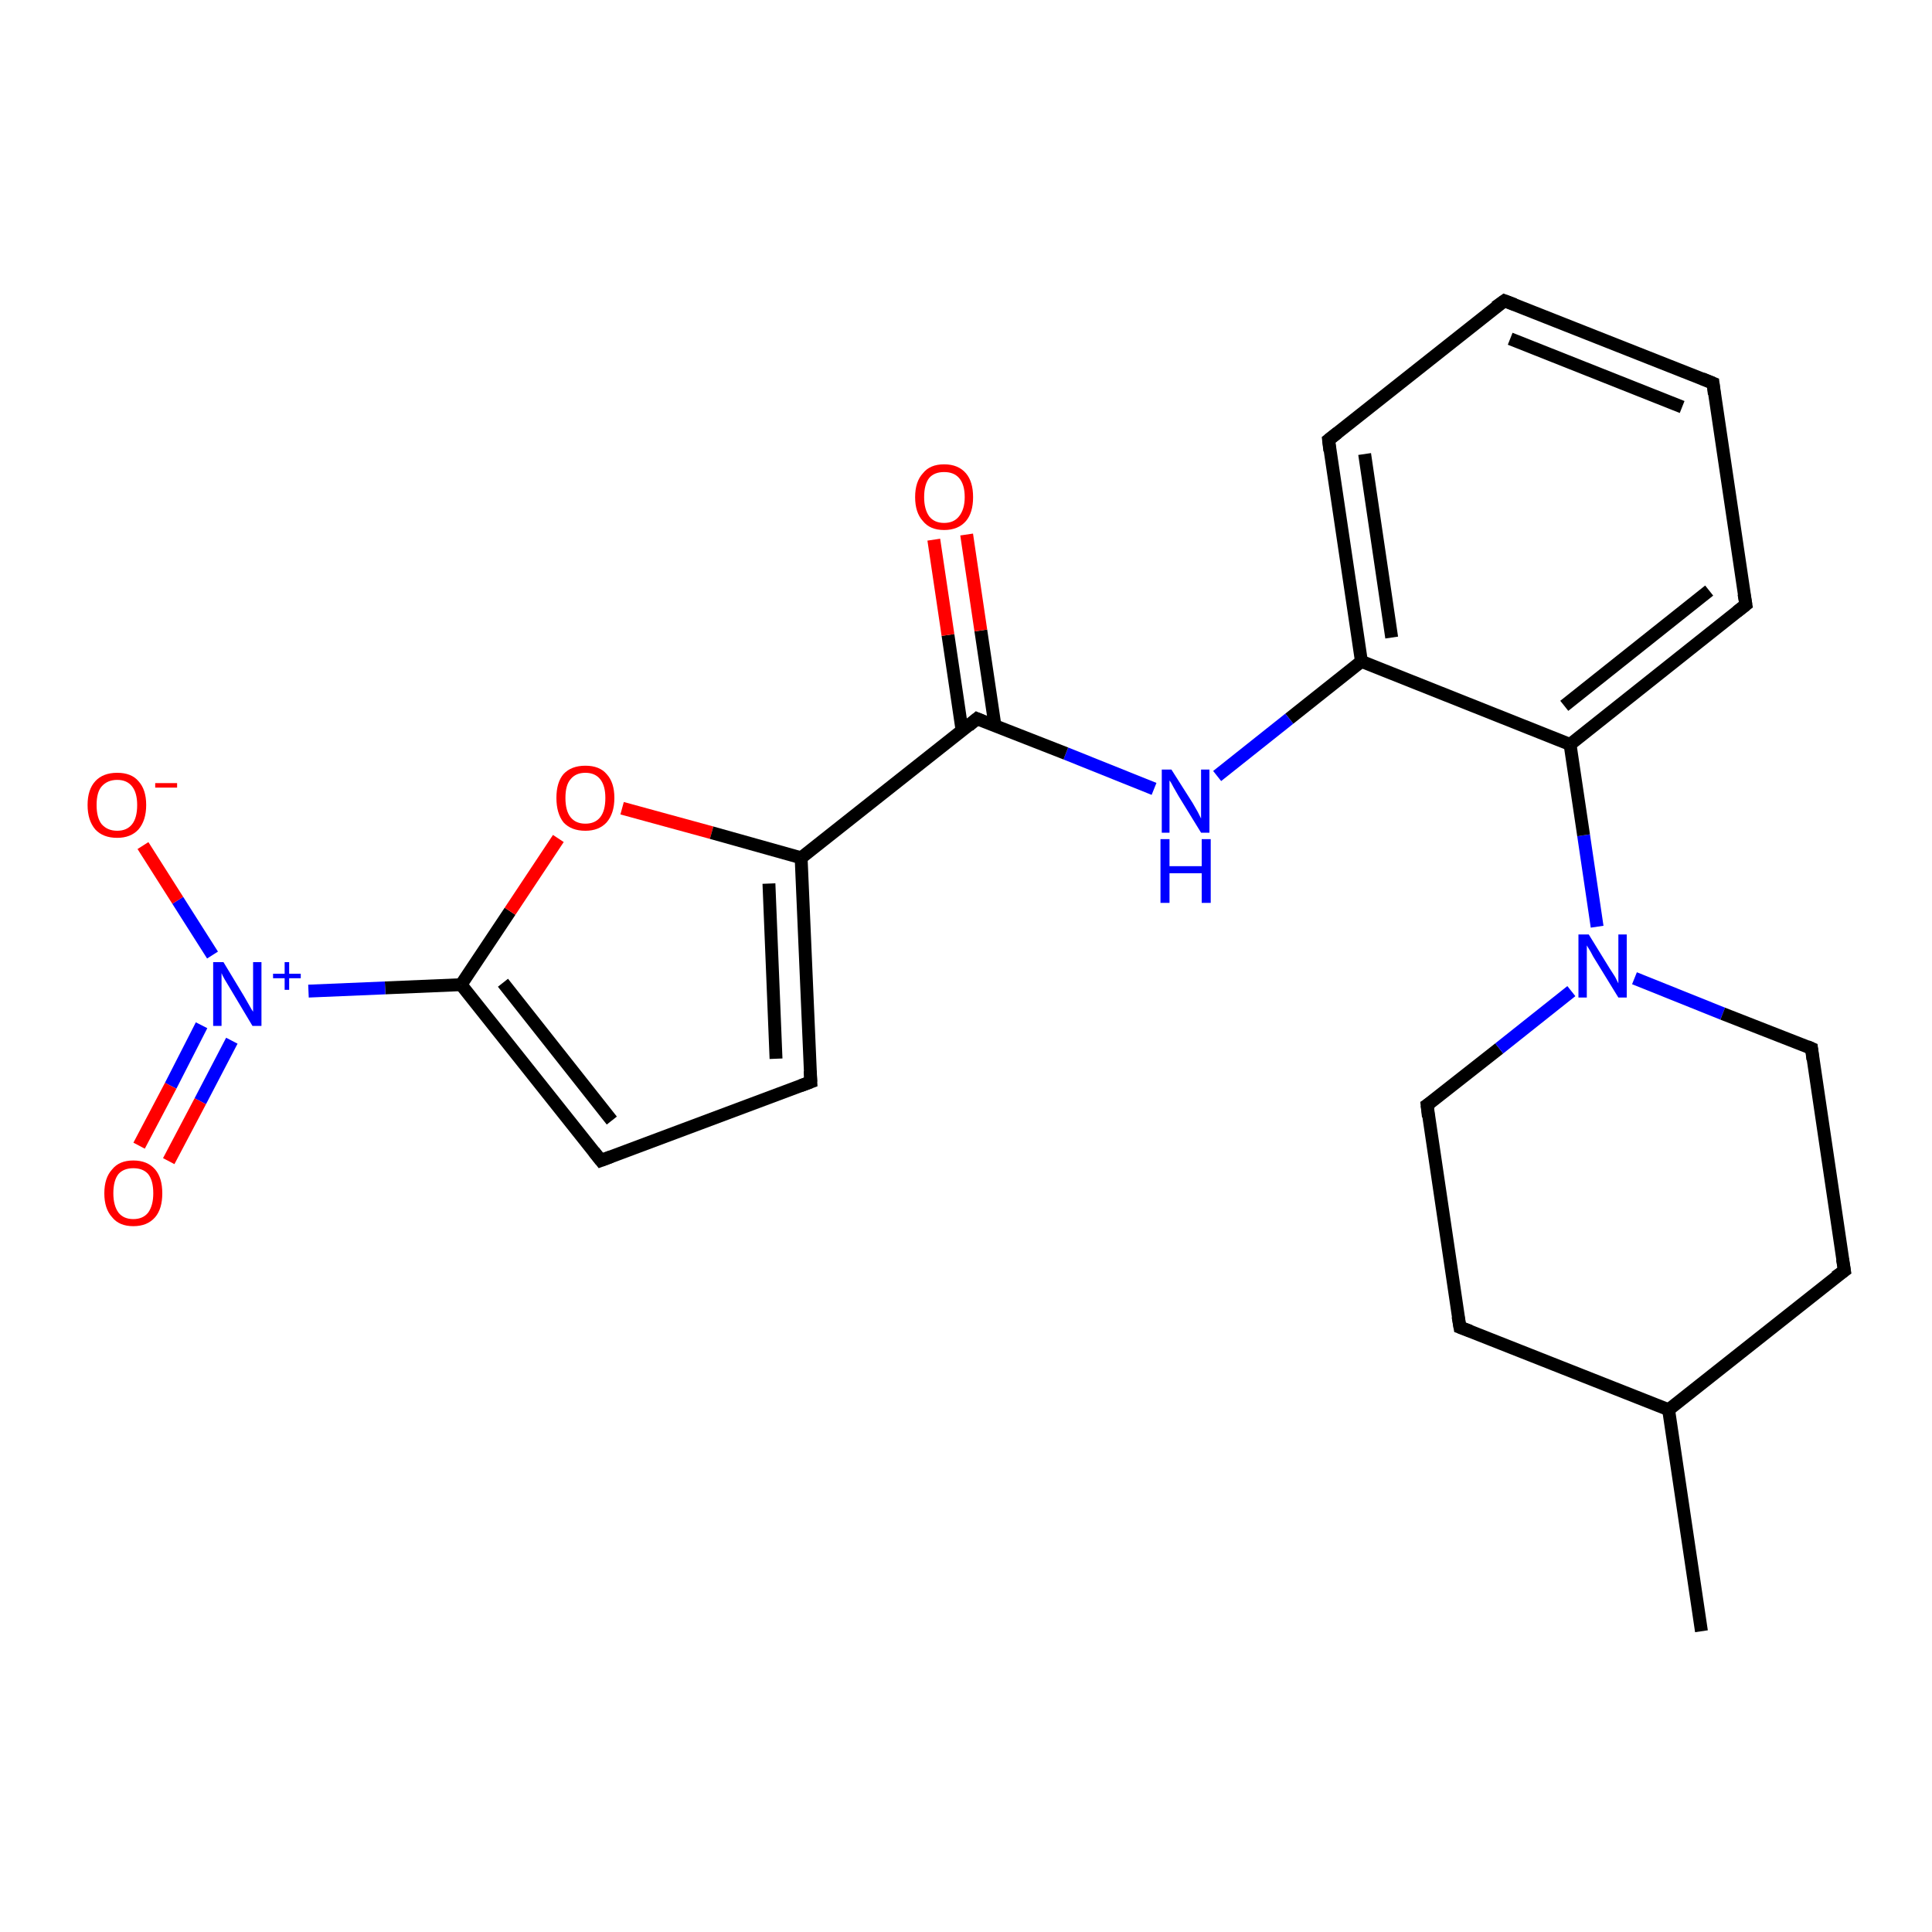 <?xml version='1.0' encoding='iso-8859-1'?>
<svg version='1.1' baseProfile='full'
              xmlns='http://www.w3.org/2000/svg'
                      xmlns:rdkit='http://www.rdkit.org/xml'
                      xmlns:xlink='http://www.w3.org/1999/xlink'
                  xml:space='preserve'
width='300px' height='300px' viewBox='0 0 300 300'>
<!-- END OF HEADER -->
<rect style='opacity:1.0;fill:#FFFFFF;stroke:none' width='300.0' height='300.0' x='0.0' y='0.0'> </rect>
<path class='bond-0 atom-0 atom-1' d='M 264.2,253.3 L 259.1,218.9' style='fill:none;fill-rule:evenodd;stroke:#000000;stroke-width:2.0px;stroke-linecap:butt;stroke-linejoin:miter;stroke-opacity:1' />
<path class='bond-1 atom-1 atom-2' d='M 259.1,218.9 L 226.7,206.1' style='fill:none;fill-rule:evenodd;stroke:#000000;stroke-width:2.0px;stroke-linecap:butt;stroke-linejoin:miter;stroke-opacity:1' />
<path class='bond-2 atom-2 atom-3' d='M 226.7,206.1 L 221.6,171.6' style='fill:none;fill-rule:evenodd;stroke:#000000;stroke-width:2.0px;stroke-linecap:butt;stroke-linejoin:miter;stroke-opacity:1' />
<path class='bond-3 atom-3 atom-4' d='M 221.6,171.6 L 232.8,162.8' style='fill:none;fill-rule:evenodd;stroke:#000000;stroke-width:2.0px;stroke-linecap:butt;stroke-linejoin:miter;stroke-opacity:1' />
<path class='bond-3 atom-3 atom-4' d='M 232.8,162.8 L 244.0,153.9' style='fill:none;fill-rule:evenodd;stroke:#0000FF;stroke-width:2.0px;stroke-linecap:butt;stroke-linejoin:miter;stroke-opacity:1' />
<path class='bond-4 atom-4 atom-5' d='M 253.8,151.9 L 267.5,157.4' style='fill:none;fill-rule:evenodd;stroke:#0000FF;stroke-width:2.0px;stroke-linecap:butt;stroke-linejoin:miter;stroke-opacity:1' />
<path class='bond-4 atom-4 atom-5' d='M 267.5,157.4 L 281.3,162.8' style='fill:none;fill-rule:evenodd;stroke:#000000;stroke-width:2.0px;stroke-linecap:butt;stroke-linejoin:miter;stroke-opacity:1' />
<path class='bond-5 atom-5 atom-6' d='M 281.3,162.8 L 286.4,197.3' style='fill:none;fill-rule:evenodd;stroke:#000000;stroke-width:2.0px;stroke-linecap:butt;stroke-linejoin:miter;stroke-opacity:1' />
<path class='bond-6 atom-4 atom-7' d='M 248.0,143.9 L 245.9,129.7' style='fill:none;fill-rule:evenodd;stroke:#0000FF;stroke-width:2.0px;stroke-linecap:butt;stroke-linejoin:miter;stroke-opacity:1' />
<path class='bond-6 atom-4 atom-7' d='M 245.9,129.7 L 243.8,115.6' style='fill:none;fill-rule:evenodd;stroke:#000000;stroke-width:2.0px;stroke-linecap:butt;stroke-linejoin:miter;stroke-opacity:1' />
<path class='bond-7 atom-7 atom-8' d='M 243.8,115.6 L 271.1,93.9' style='fill:none;fill-rule:evenodd;stroke:#000000;stroke-width:2.0px;stroke-linecap:butt;stroke-linejoin:miter;stroke-opacity:1' />
<path class='bond-7 atom-7 atom-8' d='M 242.9,109.6 L 265.4,91.7' style='fill:none;fill-rule:evenodd;stroke:#000000;stroke-width:2.0px;stroke-linecap:butt;stroke-linejoin:miter;stroke-opacity:1' />
<path class='bond-8 atom-8 atom-9' d='M 271.1,93.9 L 266.0,59.5' style='fill:none;fill-rule:evenodd;stroke:#000000;stroke-width:2.0px;stroke-linecap:butt;stroke-linejoin:miter;stroke-opacity:1' />
<path class='bond-9 atom-9 atom-10' d='M 266.0,59.5 L 233.6,46.7' style='fill:none;fill-rule:evenodd;stroke:#000000;stroke-width:2.0px;stroke-linecap:butt;stroke-linejoin:miter;stroke-opacity:1' />
<path class='bond-9 atom-9 atom-10' d='M 261.2,63.2 L 234.5,52.6' style='fill:none;fill-rule:evenodd;stroke:#000000;stroke-width:2.0px;stroke-linecap:butt;stroke-linejoin:miter;stroke-opacity:1' />
<path class='bond-10 atom-10 atom-11' d='M 233.6,46.7 L 206.3,68.3' style='fill:none;fill-rule:evenodd;stroke:#000000;stroke-width:2.0px;stroke-linecap:butt;stroke-linejoin:miter;stroke-opacity:1' />
<path class='bond-11 atom-11 atom-12' d='M 206.3,68.3 L 211.4,102.7' style='fill:none;fill-rule:evenodd;stroke:#000000;stroke-width:2.0px;stroke-linecap:butt;stroke-linejoin:miter;stroke-opacity:1' />
<path class='bond-11 atom-11 atom-12' d='M 211.9,70.5 L 216.1,99.0' style='fill:none;fill-rule:evenodd;stroke:#000000;stroke-width:2.0px;stroke-linecap:butt;stroke-linejoin:miter;stroke-opacity:1' />
<path class='bond-12 atom-12 atom-13' d='M 211.4,102.7 L 200.2,111.6' style='fill:none;fill-rule:evenodd;stroke:#000000;stroke-width:2.0px;stroke-linecap:butt;stroke-linejoin:miter;stroke-opacity:1' />
<path class='bond-12 atom-12 atom-13' d='M 200.2,111.6 L 189.0,120.5' style='fill:none;fill-rule:evenodd;stroke:#0000FF;stroke-width:2.0px;stroke-linecap:butt;stroke-linejoin:miter;stroke-opacity:1' />
<path class='bond-13 atom-13 atom-14' d='M 179.2,122.5 L 165.5,117.0' style='fill:none;fill-rule:evenodd;stroke:#0000FF;stroke-width:2.0px;stroke-linecap:butt;stroke-linejoin:miter;stroke-opacity:1' />
<path class='bond-13 atom-13 atom-14' d='M 165.5,117.0 L 151.7,111.6' style='fill:none;fill-rule:evenodd;stroke:#000000;stroke-width:2.0px;stroke-linecap:butt;stroke-linejoin:miter;stroke-opacity:1' />
<path class='bond-14 atom-14 atom-15' d='M 154.5,112.7 L 152.3,97.9' style='fill:none;fill-rule:evenodd;stroke:#000000;stroke-width:2.0px;stroke-linecap:butt;stroke-linejoin:miter;stroke-opacity:1' />
<path class='bond-14 atom-14 atom-15' d='M 152.3,97.9 L 150.1,83.0' style='fill:none;fill-rule:evenodd;stroke:#FF0000;stroke-width:2.0px;stroke-linecap:butt;stroke-linejoin:miter;stroke-opacity:1' />
<path class='bond-14 atom-14 atom-15' d='M 149.4,113.5 L 147.2,98.6' style='fill:none;fill-rule:evenodd;stroke:#000000;stroke-width:2.0px;stroke-linecap:butt;stroke-linejoin:miter;stroke-opacity:1' />
<path class='bond-14 atom-14 atom-15' d='M 147.2,98.6 L 145.0,83.8' style='fill:none;fill-rule:evenodd;stroke:#FF0000;stroke-width:2.0px;stroke-linecap:butt;stroke-linejoin:miter;stroke-opacity:1' />
<path class='bond-15 atom-14 atom-16' d='M 151.7,111.6 L 124.4,133.2' style='fill:none;fill-rule:evenodd;stroke:#000000;stroke-width:2.0px;stroke-linecap:butt;stroke-linejoin:miter;stroke-opacity:1' />
<path class='bond-16 atom-16 atom-17' d='M 124.4,133.2 L 125.9,168.0' style='fill:none;fill-rule:evenodd;stroke:#000000;stroke-width:2.0px;stroke-linecap:butt;stroke-linejoin:miter;stroke-opacity:1' />
<path class='bond-16 atom-16 atom-17' d='M 119.4,137.2 L 120.5,164.4' style='fill:none;fill-rule:evenodd;stroke:#000000;stroke-width:2.0px;stroke-linecap:butt;stroke-linejoin:miter;stroke-opacity:1' />
<path class='bond-17 atom-17 atom-18' d='M 125.9,168.0 L 93.3,180.2' style='fill:none;fill-rule:evenodd;stroke:#000000;stroke-width:2.0px;stroke-linecap:butt;stroke-linejoin:miter;stroke-opacity:1' />
<path class='bond-18 atom-18 atom-19' d='M 93.3,180.2 L 71.6,152.9' style='fill:none;fill-rule:evenodd;stroke:#000000;stroke-width:2.0px;stroke-linecap:butt;stroke-linejoin:miter;stroke-opacity:1' />
<path class='bond-18 atom-18 atom-19' d='M 95.0,174.0 L 78.1,152.6' style='fill:none;fill-rule:evenodd;stroke:#000000;stroke-width:2.0px;stroke-linecap:butt;stroke-linejoin:miter;stroke-opacity:1' />
<path class='bond-19 atom-19 atom-20' d='M 71.6,152.9 L 79.2,141.5' style='fill:none;fill-rule:evenodd;stroke:#000000;stroke-width:2.0px;stroke-linecap:butt;stroke-linejoin:miter;stroke-opacity:1' />
<path class='bond-19 atom-19 atom-20' d='M 79.2,141.5 L 86.7,130.2' style='fill:none;fill-rule:evenodd;stroke:#FF0000;stroke-width:2.0px;stroke-linecap:butt;stroke-linejoin:miter;stroke-opacity:1' />
<path class='bond-20 atom-19 atom-21' d='M 71.6,152.9 L 59.8,153.4' style='fill:none;fill-rule:evenodd;stroke:#000000;stroke-width:2.0px;stroke-linecap:butt;stroke-linejoin:miter;stroke-opacity:1' />
<path class='bond-20 atom-19 atom-21' d='M 59.8,153.4 L 47.9,153.9' style='fill:none;fill-rule:evenodd;stroke:#0000FF;stroke-width:2.0px;stroke-linecap:butt;stroke-linejoin:miter;stroke-opacity:1' />
<path class='bond-21 atom-21 atom-22' d='M 33.0,148.3 L 27.6,139.8' style='fill:none;fill-rule:evenodd;stroke:#0000FF;stroke-width:2.0px;stroke-linecap:butt;stroke-linejoin:miter;stroke-opacity:1' />
<path class='bond-21 atom-21 atom-22' d='M 27.6,139.8 L 22.2,131.3' style='fill:none;fill-rule:evenodd;stroke:#FF0000;stroke-width:2.0px;stroke-linecap:butt;stroke-linejoin:miter;stroke-opacity:1' />
<path class='bond-22 atom-21 atom-23' d='M 31.3,159.2 L 26.5,168.6' style='fill:none;fill-rule:evenodd;stroke:#0000FF;stroke-width:2.0px;stroke-linecap:butt;stroke-linejoin:miter;stroke-opacity:1' />
<path class='bond-22 atom-21 atom-23' d='M 26.5,168.6 L 21.6,177.9' style='fill:none;fill-rule:evenodd;stroke:#FF0000;stroke-width:2.0px;stroke-linecap:butt;stroke-linejoin:miter;stroke-opacity:1' />
<path class='bond-22 atom-21 atom-23' d='M 36.0,161.6 L 31.1,171.0' style='fill:none;fill-rule:evenodd;stroke:#0000FF;stroke-width:2.0px;stroke-linecap:butt;stroke-linejoin:miter;stroke-opacity:1' />
<path class='bond-22 atom-21 atom-23' d='M 31.1,171.0 L 26.2,180.3' style='fill:none;fill-rule:evenodd;stroke:#FF0000;stroke-width:2.0px;stroke-linecap:butt;stroke-linejoin:miter;stroke-opacity:1' />
<path class='bond-23 atom-6 atom-1' d='M 286.4,197.3 L 259.1,218.9' style='fill:none;fill-rule:evenodd;stroke:#000000;stroke-width:2.0px;stroke-linecap:butt;stroke-linejoin:miter;stroke-opacity:1' />
<path class='bond-24 atom-12 atom-7' d='M 211.4,102.7 L 243.8,115.6' style='fill:none;fill-rule:evenodd;stroke:#000000;stroke-width:2.0px;stroke-linecap:butt;stroke-linejoin:miter;stroke-opacity:1' />
<path class='bond-25 atom-20 atom-16' d='M 96.6,125.5 L 110.5,129.3' style='fill:none;fill-rule:evenodd;stroke:#FF0000;stroke-width:2.0px;stroke-linecap:butt;stroke-linejoin:miter;stroke-opacity:1' />
<path class='bond-25 atom-20 atom-16' d='M 110.5,129.3 L 124.4,133.2' style='fill:none;fill-rule:evenodd;stroke:#000000;stroke-width:2.0px;stroke-linecap:butt;stroke-linejoin:miter;stroke-opacity:1' />
<path d='M 228.3,206.7 L 226.7,206.1 L 226.4,204.4' style='fill:none;stroke:#000000;stroke-width:2.0px;stroke-linecap:butt;stroke-linejoin:miter;stroke-opacity:1;' />
<path d='M 221.8,173.4 L 221.6,171.6 L 222.2,171.2' style='fill:none;stroke:#000000;stroke-width:2.0px;stroke-linecap:butt;stroke-linejoin:miter;stroke-opacity:1;' />
<path d='M 280.6,162.5 L 281.3,162.8 L 281.5,164.5' style='fill:none;stroke:#000000;stroke-width:2.0px;stroke-linecap:butt;stroke-linejoin:miter;stroke-opacity:1;' />
<path d='M 286.1,195.5 L 286.4,197.3 L 285.0,198.3' style='fill:none;stroke:#000000;stroke-width:2.0px;stroke-linecap:butt;stroke-linejoin:miter;stroke-opacity:1;' />
<path d='M 269.7,95.0 L 271.1,93.9 L 270.8,92.2' style='fill:none;stroke:#000000;stroke-width:2.0px;stroke-linecap:butt;stroke-linejoin:miter;stroke-opacity:1;' />
<path d='M 266.2,61.2 L 266.0,59.5 L 264.3,58.8' style='fill:none;stroke:#000000;stroke-width:2.0px;stroke-linecap:butt;stroke-linejoin:miter;stroke-opacity:1;' />
<path d='M 235.2,47.3 L 233.6,46.7 L 232.2,47.7' style='fill:none;stroke:#000000;stroke-width:2.0px;stroke-linecap:butt;stroke-linejoin:miter;stroke-opacity:1;' />
<path d='M 207.7,67.2 L 206.3,68.3 L 206.5,70.0' style='fill:none;stroke:#000000;stroke-width:2.0px;stroke-linecap:butt;stroke-linejoin:miter;stroke-opacity:1;' />
<path d='M 152.4,111.9 L 151.7,111.6 L 150.4,112.7' style='fill:none;stroke:#000000;stroke-width:2.0px;stroke-linecap:butt;stroke-linejoin:miter;stroke-opacity:1;' />
<path d='M 125.8,166.3 L 125.9,168.0 L 124.3,168.6' style='fill:none;stroke:#000000;stroke-width:2.0px;stroke-linecap:butt;stroke-linejoin:miter;stroke-opacity:1;' />
<path d='M 94.9,179.6 L 93.3,180.2 L 92.2,178.8' style='fill:none;stroke:#000000;stroke-width:2.0px;stroke-linecap:butt;stroke-linejoin:miter;stroke-opacity:1;' />
<path class='atom-4' d='M 246.7 145.1
L 249.9 150.3
Q 250.2 150.8, 250.8 151.7
Q 251.3 152.7, 251.3 152.7
L 251.3 145.1
L 252.6 145.1
L 252.6 154.9
L 251.3 154.9
L 247.8 149.2
Q 247.4 148.6, 247.0 147.8
Q 246.5 147.0, 246.4 146.8
L 246.4 154.9
L 245.1 154.9
L 245.1 145.1
L 246.7 145.1
' fill='#0000FF'/>
<path class='atom-13' d='M 181.9 119.5
L 185.2 124.7
Q 185.5 125.2, 186.0 126.1
Q 186.5 127.1, 186.5 127.1
L 186.5 119.5
L 187.8 119.5
L 187.8 129.3
L 186.5 129.3
L 183.0 123.6
Q 182.6 122.9, 182.2 122.2
Q 181.8 121.4, 181.6 121.2
L 181.6 129.3
L 180.4 129.3
L 180.4 119.5
L 181.9 119.5
' fill='#0000FF'/>
<path class='atom-13' d='M 180.2 130.3
L 181.6 130.3
L 181.6 134.5
L 186.6 134.5
L 186.6 130.3
L 188.0 130.3
L 188.0 140.2
L 186.6 140.2
L 186.6 135.6
L 181.6 135.6
L 181.6 140.2
L 180.2 140.2
L 180.2 130.3
' fill='#0000FF'/>
<path class='atom-15' d='M 142.1 77.2
Q 142.1 74.8, 143.3 73.5
Q 144.4 72.1, 146.6 72.1
Q 148.8 72.1, 150.0 73.5
Q 151.1 74.8, 151.1 77.2
Q 151.1 79.6, 150.0 80.9
Q 148.8 82.3, 146.6 82.3
Q 144.4 82.3, 143.3 80.9
Q 142.1 79.6, 142.1 77.2
M 146.6 81.2
Q 148.1 81.2, 148.9 80.2
Q 149.8 79.1, 149.8 77.2
Q 149.8 75.2, 148.9 74.2
Q 148.1 73.3, 146.6 73.3
Q 145.1 73.3, 144.3 74.2
Q 143.5 75.2, 143.5 77.2
Q 143.5 79.1, 144.3 80.2
Q 145.1 81.2, 146.6 81.2
' fill='#FF0000'/>
<path class='atom-20' d='M 86.4 123.9
Q 86.4 121.5, 87.5 120.2
Q 88.7 118.9, 90.9 118.9
Q 93.1 118.9, 94.2 120.2
Q 95.4 121.5, 95.4 123.9
Q 95.4 126.3, 94.2 127.7
Q 93.0 129.0, 90.9 129.0
Q 88.7 129.0, 87.5 127.7
Q 86.4 126.3, 86.4 123.9
M 90.9 127.9
Q 92.4 127.9, 93.2 126.9
Q 94.0 125.9, 94.0 123.9
Q 94.0 122.0, 93.2 121.0
Q 92.4 120.0, 90.9 120.0
Q 89.4 120.0, 88.6 121.0
Q 87.8 121.9, 87.8 123.9
Q 87.8 125.9, 88.6 126.9
Q 89.4 127.9, 90.9 127.9
' fill='#FF0000'/>
<path class='atom-21' d='M 34.7 149.4
L 37.9 154.7
Q 38.2 155.2, 38.7 156.1
Q 39.2 157.0, 39.3 157.1
L 39.3 149.4
L 40.6 149.4
L 40.6 159.3
L 39.2 159.3
L 35.8 153.6
Q 35.4 152.9, 34.9 152.1
Q 34.5 151.4, 34.4 151.1
L 34.4 159.3
L 33.1 159.3
L 33.1 149.4
L 34.7 149.4
' fill='#0000FF'/>
<path class='atom-21' d='M 42.4 151.2
L 44.2 151.2
L 44.2 149.4
L 44.9 149.4
L 44.9 151.2
L 46.7 151.2
L 46.7 151.9
L 44.9 151.9
L 44.9 153.7
L 44.2 153.7
L 44.2 151.9
L 42.4 151.9
L 42.4 151.2
' fill='#0000FF'/>
<path class='atom-22' d='M 13.6 125.0
Q 13.6 122.6, 14.8 121.3
Q 16.0 120.0, 18.2 120.0
Q 20.4 120.0, 21.5 121.3
Q 22.7 122.6, 22.7 125.0
Q 22.7 127.4, 21.5 128.8
Q 20.3 130.1, 18.2 130.1
Q 16.0 130.1, 14.8 128.8
Q 13.6 127.4, 13.6 125.0
M 18.2 129.0
Q 19.7 129.0, 20.5 128.0
Q 21.3 127.0, 21.3 125.0
Q 21.3 123.1, 20.5 122.1
Q 19.7 121.1, 18.2 121.1
Q 16.7 121.1, 15.8 122.1
Q 15.0 123.0, 15.0 125.0
Q 15.0 127.0, 15.8 128.0
Q 16.7 129.0, 18.2 129.0
' fill='#FF0000'/>
<path class='atom-22' d='M 24.1 121.6
L 27.5 121.6
L 27.5 122.3
L 24.1 122.3
L 24.1 121.6
' fill='#FF0000'/>
<path class='atom-23' d='M 16.2 185.3
Q 16.2 182.9, 17.4 181.6
Q 18.5 180.2, 20.7 180.2
Q 22.9 180.2, 24.1 181.6
Q 25.2 182.9, 25.2 185.3
Q 25.2 187.7, 24.1 189.0
Q 22.9 190.4, 20.7 190.4
Q 18.5 190.4, 17.4 189.0
Q 16.2 187.7, 16.2 185.3
M 20.7 189.3
Q 22.2 189.3, 23.0 188.3
Q 23.8 187.2, 23.8 185.3
Q 23.8 183.3, 23.0 182.3
Q 22.2 181.4, 20.7 181.4
Q 19.2 181.4, 18.4 182.3
Q 17.6 183.3, 17.6 185.3
Q 17.6 187.2, 18.4 188.3
Q 19.2 189.3, 20.7 189.3
' fill='#FF0000'/>
</svg>

